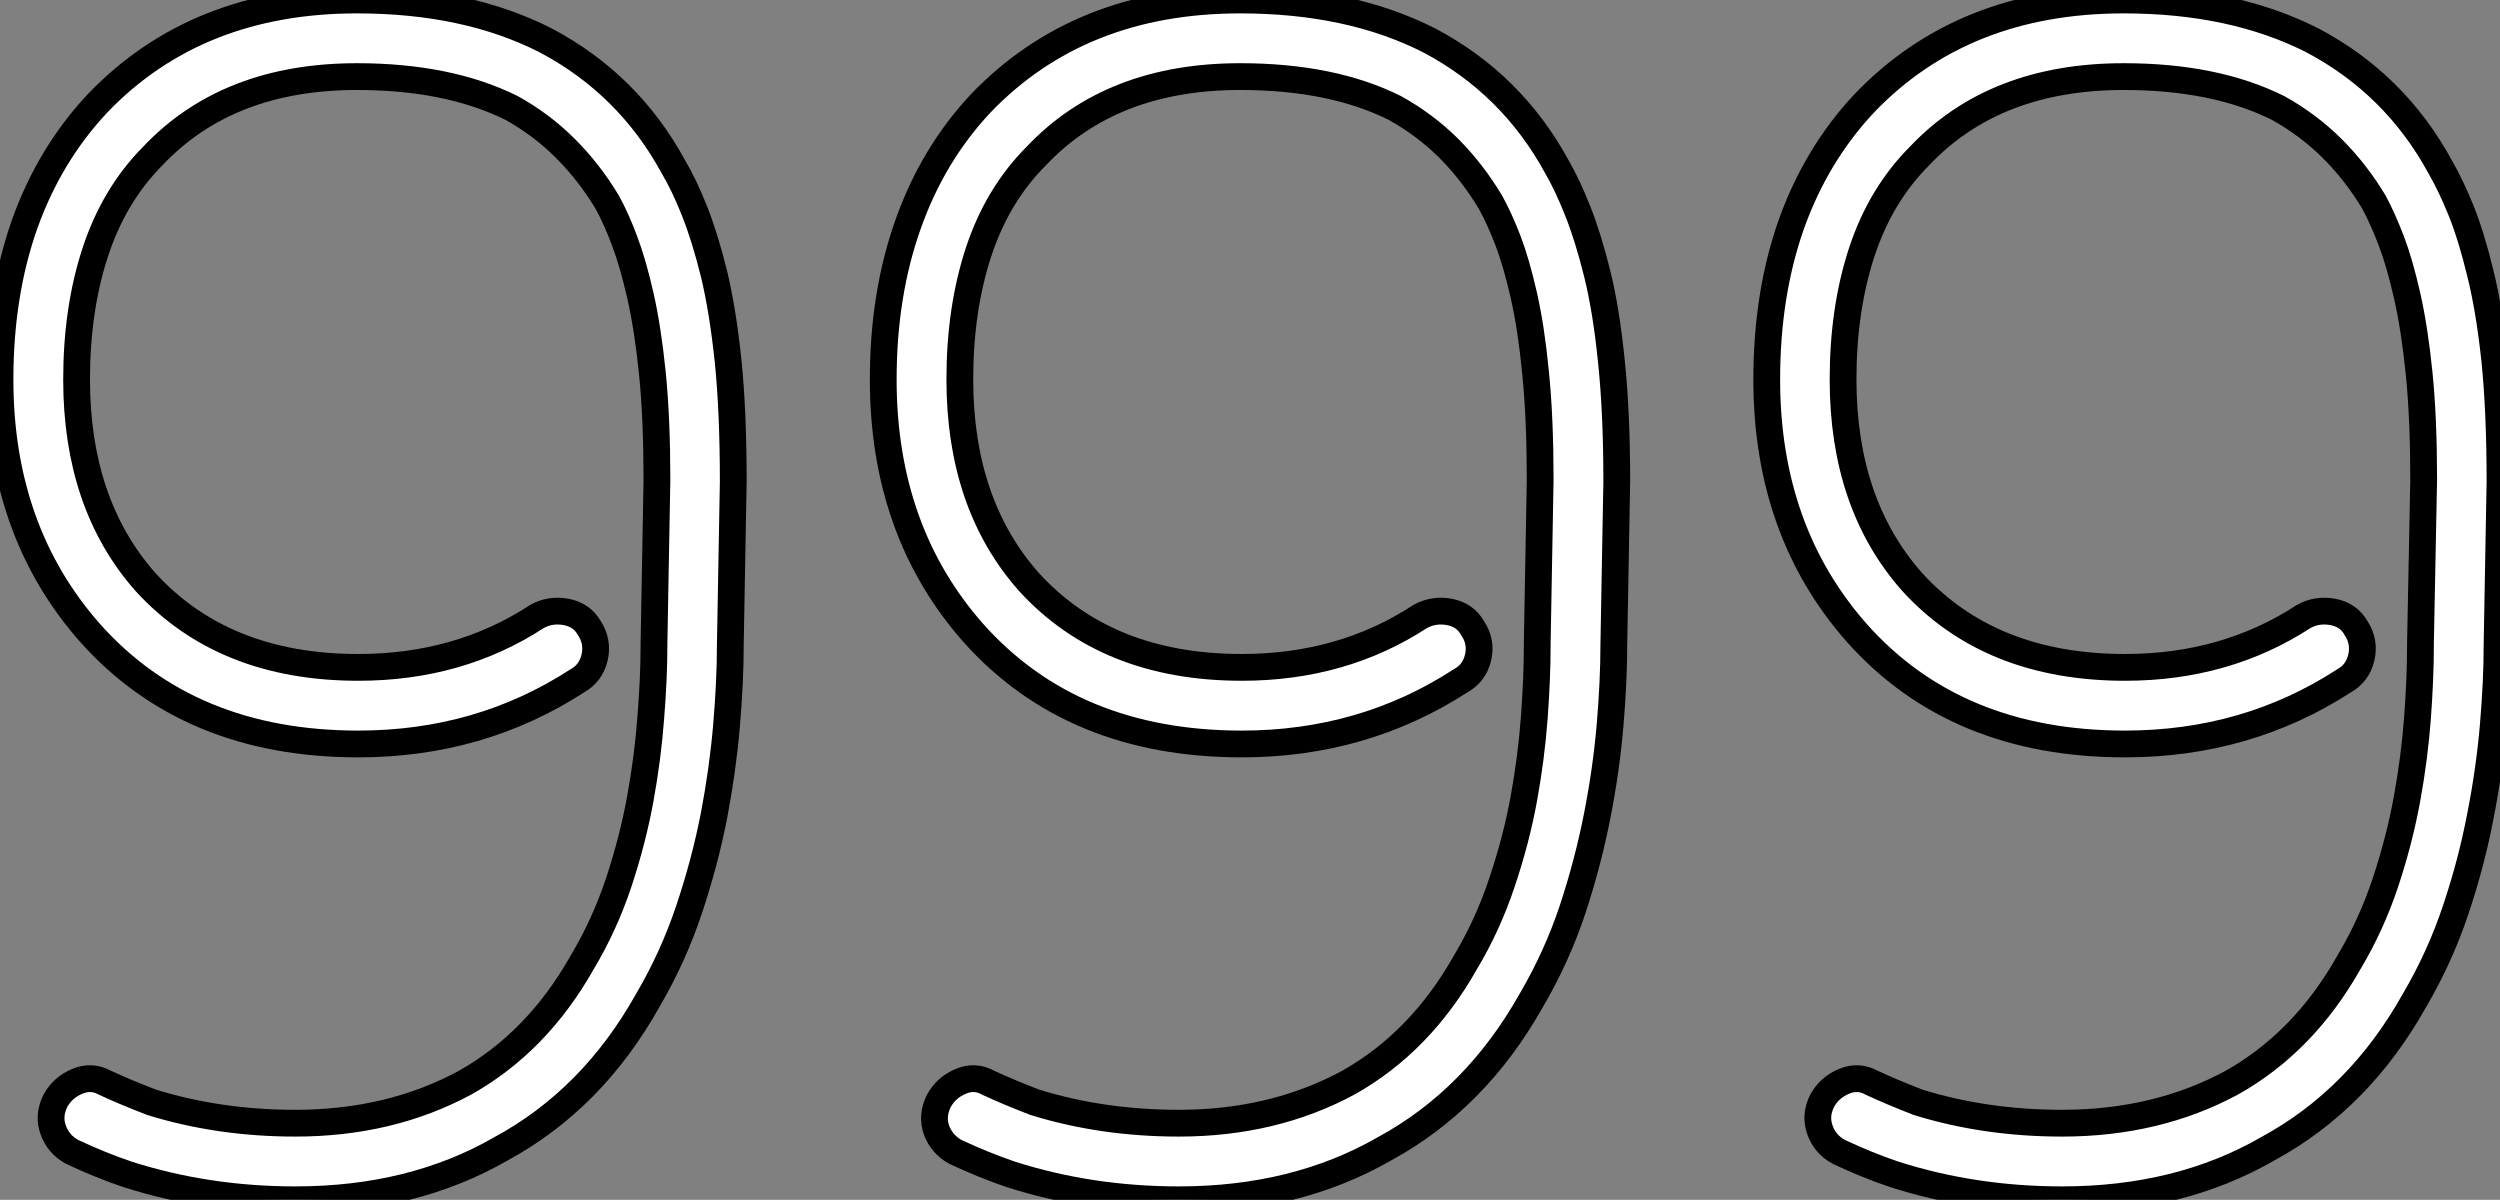 <?xml version="1.0" standalone="no"?>
<svg xmlns="http://www.w3.org/2000/svg" viewBox="2 5.203 93.35 44.8"><rect x="2" y="5.203" width="93.35" height="44.8" fill="#808080" stroke="none"/><path d="M13.83 0L13.83 0Q10.53 0 7.56-0.95L7.56-0.95Q6.55-1.29 5.49-1.79L5.49-1.79Q4.98-2.07 4.79-2.60Q4.59-3.14 4.87-3.70L4.87-3.70Q5.15-4.20 5.68-4.42Q6.22-4.65 6.72-4.37L6.72-4.37Q7.45-4.03 8.46-3.64L8.46-3.64Q10.98-2.86 13.83-2.86L13.83-2.86Q17.36-2.86 20.16-4.37L20.16-4.37Q22.85-5.88 24.53-8.85L24.53-8.85Q25.37-10.25 25.90-11.84Q26.43-13.44 26.71-14.98Q26.99-16.52 27.10-18.00Q27.22-19.49 27.22-20.72L27.22-20.72L27.22-20.78L27.33-26.88Q27.33-29.18 27.16-30.86Q26.99-32.54 26.71-33.77Q26.43-35 26.12-35.81Q25.82-36.62 25.48-37.24L25.48-37.24Q24.81-38.36 23.91-39.26Q23.02-40.15 21.90-40.77L21.90-40.77Q19.54-41.94 16.13-41.94L16.13-41.94Q11.31-41.94 8.51-38.98L8.51-38.98Q7.06-37.52 6.36-35.39Q5.66-33.26 5.66-30.63L5.66-30.63Q5.66-25.98 8.23-23.07L8.23-23.07Q11.14-19.88 16.18-19.88L16.18-19.88Q19.94-19.88 22.85-21.78L22.85-21.78Q23.35-22.06 23.94-21.95Q24.53-21.84 24.81-21.34L24.81-21.34Q25.14-20.83 25.00-20.24Q24.86-19.66 24.36-19.38L24.36-19.38Q20.72-17.02 16.18-17.02L16.18-17.02Q9.86-17.02 6.16-21.17L6.16-21.17Q2.80-24.98 2.80-30.63L2.80-30.63Q2.80-33.82 3.72-36.43Q4.65-39.03 6.44-40.94L6.44-40.94Q10.14-44.80 16.13-44.80L16.13-44.80Q20.22-44.80 23.18-43.29L23.18-43.29Q26.26-41.66 27.94-38.58L27.94-38.58Q28.34-37.91 28.73-36.93Q29.12-35.95 29.46-34.58Q29.79-33.21 29.99-31.30Q30.18-29.40 30.18-26.82L30.18-26.82L30.07-20.72Q30.07-19.38 29.93-17.72Q29.79-16.07 29.46-14.34Q29.12-12.60 28.53-10.84Q27.94-9.07 26.99-7.45L26.99-7.45Q24.92-3.75 21.50-1.90L21.50-1.90Q18.20 0 13.83 0ZM46.82 0L46.82 0Q43.51 0 40.54-0.95L40.54-0.95Q39.54-1.29 38.47-1.79L38.47-1.79Q37.97-2.07 37.77-2.60Q37.58-3.14 37.86-3.70L37.86-3.70Q38.14-4.20 38.67-4.42Q39.20-4.65 39.70-4.37L39.70-4.37Q40.43-4.03 41.44-3.64L41.44-3.64Q43.96-2.86 46.82-2.86L46.82-2.86Q50.34-2.86 53.14-4.37L53.14-4.37Q55.83-5.88 57.51-8.85L57.51-8.85Q58.35-10.25 58.88-11.84Q59.42-13.44 59.70-14.98Q59.98-16.52 60.09-18.00Q60.20-19.49 60.20-20.72L60.20-20.72L60.20-20.78L60.31-26.88Q60.31-29.18 60.14-30.86Q59.98-32.54 59.70-33.77Q59.42-35 59.11-35.81Q58.80-36.62 58.46-37.24L58.46-37.24Q57.79-38.36 56.90-39.26Q56-40.15 54.88-40.77L54.88-40.77Q52.53-41.94 49.11-41.94L49.11-41.94Q44.30-41.94 41.50-38.98L41.50-38.98Q40.04-37.52 39.34-35.39Q38.64-33.26 38.64-30.63L38.64-30.63Q38.64-25.98 41.22-23.07L41.22-23.07Q44.13-19.88 49.17-19.88L49.17-19.88Q52.92-19.88 55.83-21.78L55.83-21.78Q56.34-22.06 56.92-21.95Q57.51-21.84 57.79-21.34L57.79-21.34Q58.13-20.83 57.99-20.24Q57.85-19.66 57.34-19.38L57.34-19.38Q53.70-17.02 49.17-17.02L49.17-17.02Q42.84-17.02 39.14-21.17L39.14-21.17Q35.78-24.98 35.78-30.63L35.78-30.63Q35.78-33.82 36.71-36.43Q37.63-39.03 39.42-40.94L39.42-40.94Q43.12-44.80 49.11-44.80L49.11-44.80Q53.20-44.80 56.17-43.29L56.17-43.29Q59.25-41.66 60.93-38.58L60.93-38.58Q61.32-37.91 61.71-36.93Q62.10-35.95 62.44-34.58Q62.78-33.21 62.97-31.30Q63.17-29.40 63.17-26.82L63.17-26.82L63.06-20.72Q63.06-19.38 62.92-17.72Q62.78-16.07 62.44-14.34Q62.10-12.60 61.52-10.84Q60.93-9.07 59.98-7.45L59.98-7.45Q57.90-3.75 54.49-1.90L54.49-1.90Q51.18 0 46.82 0ZM79.80 0L79.80 0Q76.50 0 73.53-0.95L73.53-0.95Q72.52-1.29 71.46-1.79L71.46-1.79Q70.95-2.07 70.76-2.60Q70.56-3.14 70.84-3.70L70.84-3.70Q71.12-4.20 71.65-4.42Q72.18-4.65 72.69-4.37L72.69-4.37Q73.42-4.03 74.42-3.64L74.42-3.64Q76.94-2.86 79.80-2.86L79.80-2.86Q83.33-2.86 86.13-4.37L86.13-4.37Q88.82-5.88 90.50-8.85L90.50-8.85Q91.34-10.25 91.87-11.84Q92.40-13.44 92.68-14.98Q92.96-16.52 93.07-18.00Q93.18-19.49 93.18-20.72L93.18-20.72L93.18-20.78L93.30-26.88Q93.30-29.18 93.13-30.86Q92.96-32.54 92.68-33.77Q92.40-35 92.09-35.81Q91.78-36.62 91.45-37.24L91.45-37.24Q90.78-38.36 89.88-39.26Q88.98-40.15 87.86-40.77L87.86-40.77Q85.51-41.94 82.10-41.94L82.10-41.94Q77.28-41.94 74.48-38.98L74.48-38.98Q73.02-37.52 72.32-35.39Q71.62-33.26 71.62-30.63L71.62-30.63Q71.62-25.98 74.20-23.07L74.20-23.07Q77.11-19.88 82.15-19.88L82.15-19.88Q85.90-19.88 88.82-21.78L88.82-21.78Q89.32-22.06 89.91-21.95Q90.50-21.84 90.78-21.34L90.78-21.34Q91.11-20.83 90.97-20.24Q90.83-19.66 90.33-19.38L90.33-19.38Q86.69-17.02 82.15-17.02L82.15-17.02Q75.82-17.02 72.13-21.17L72.13-21.17Q68.77-24.98 68.77-30.63L68.77-30.63Q68.77-33.82 69.69-36.43Q70.62-39.03 72.41-40.94L72.41-40.94Q76.10-44.80 82.10-44.80L82.10-44.80Q86.18-44.80 89.15-43.29L89.15-43.29Q92.23-41.66 93.91-38.58L93.91-38.58Q94.30-37.91 94.70-36.93Q95.09-35.95 95.42-34.58Q95.76-33.21 95.96-31.30Q96.15-29.40 96.15-26.82L96.15-26.82L96.04-20.72Q96.04-19.38 95.90-17.72Q95.76-16.07 95.42-14.34Q95.09-12.60 94.50-10.84Q93.91-9.07 92.96-7.45L92.96-7.45Q90.89-3.75 87.47-1.90L87.47-1.90Q84.17 0 79.80 0Z" fill="white" stroke="black" transform="translate(0 0) scale(1 1) translate(-0.8 50.003)"/></svg>